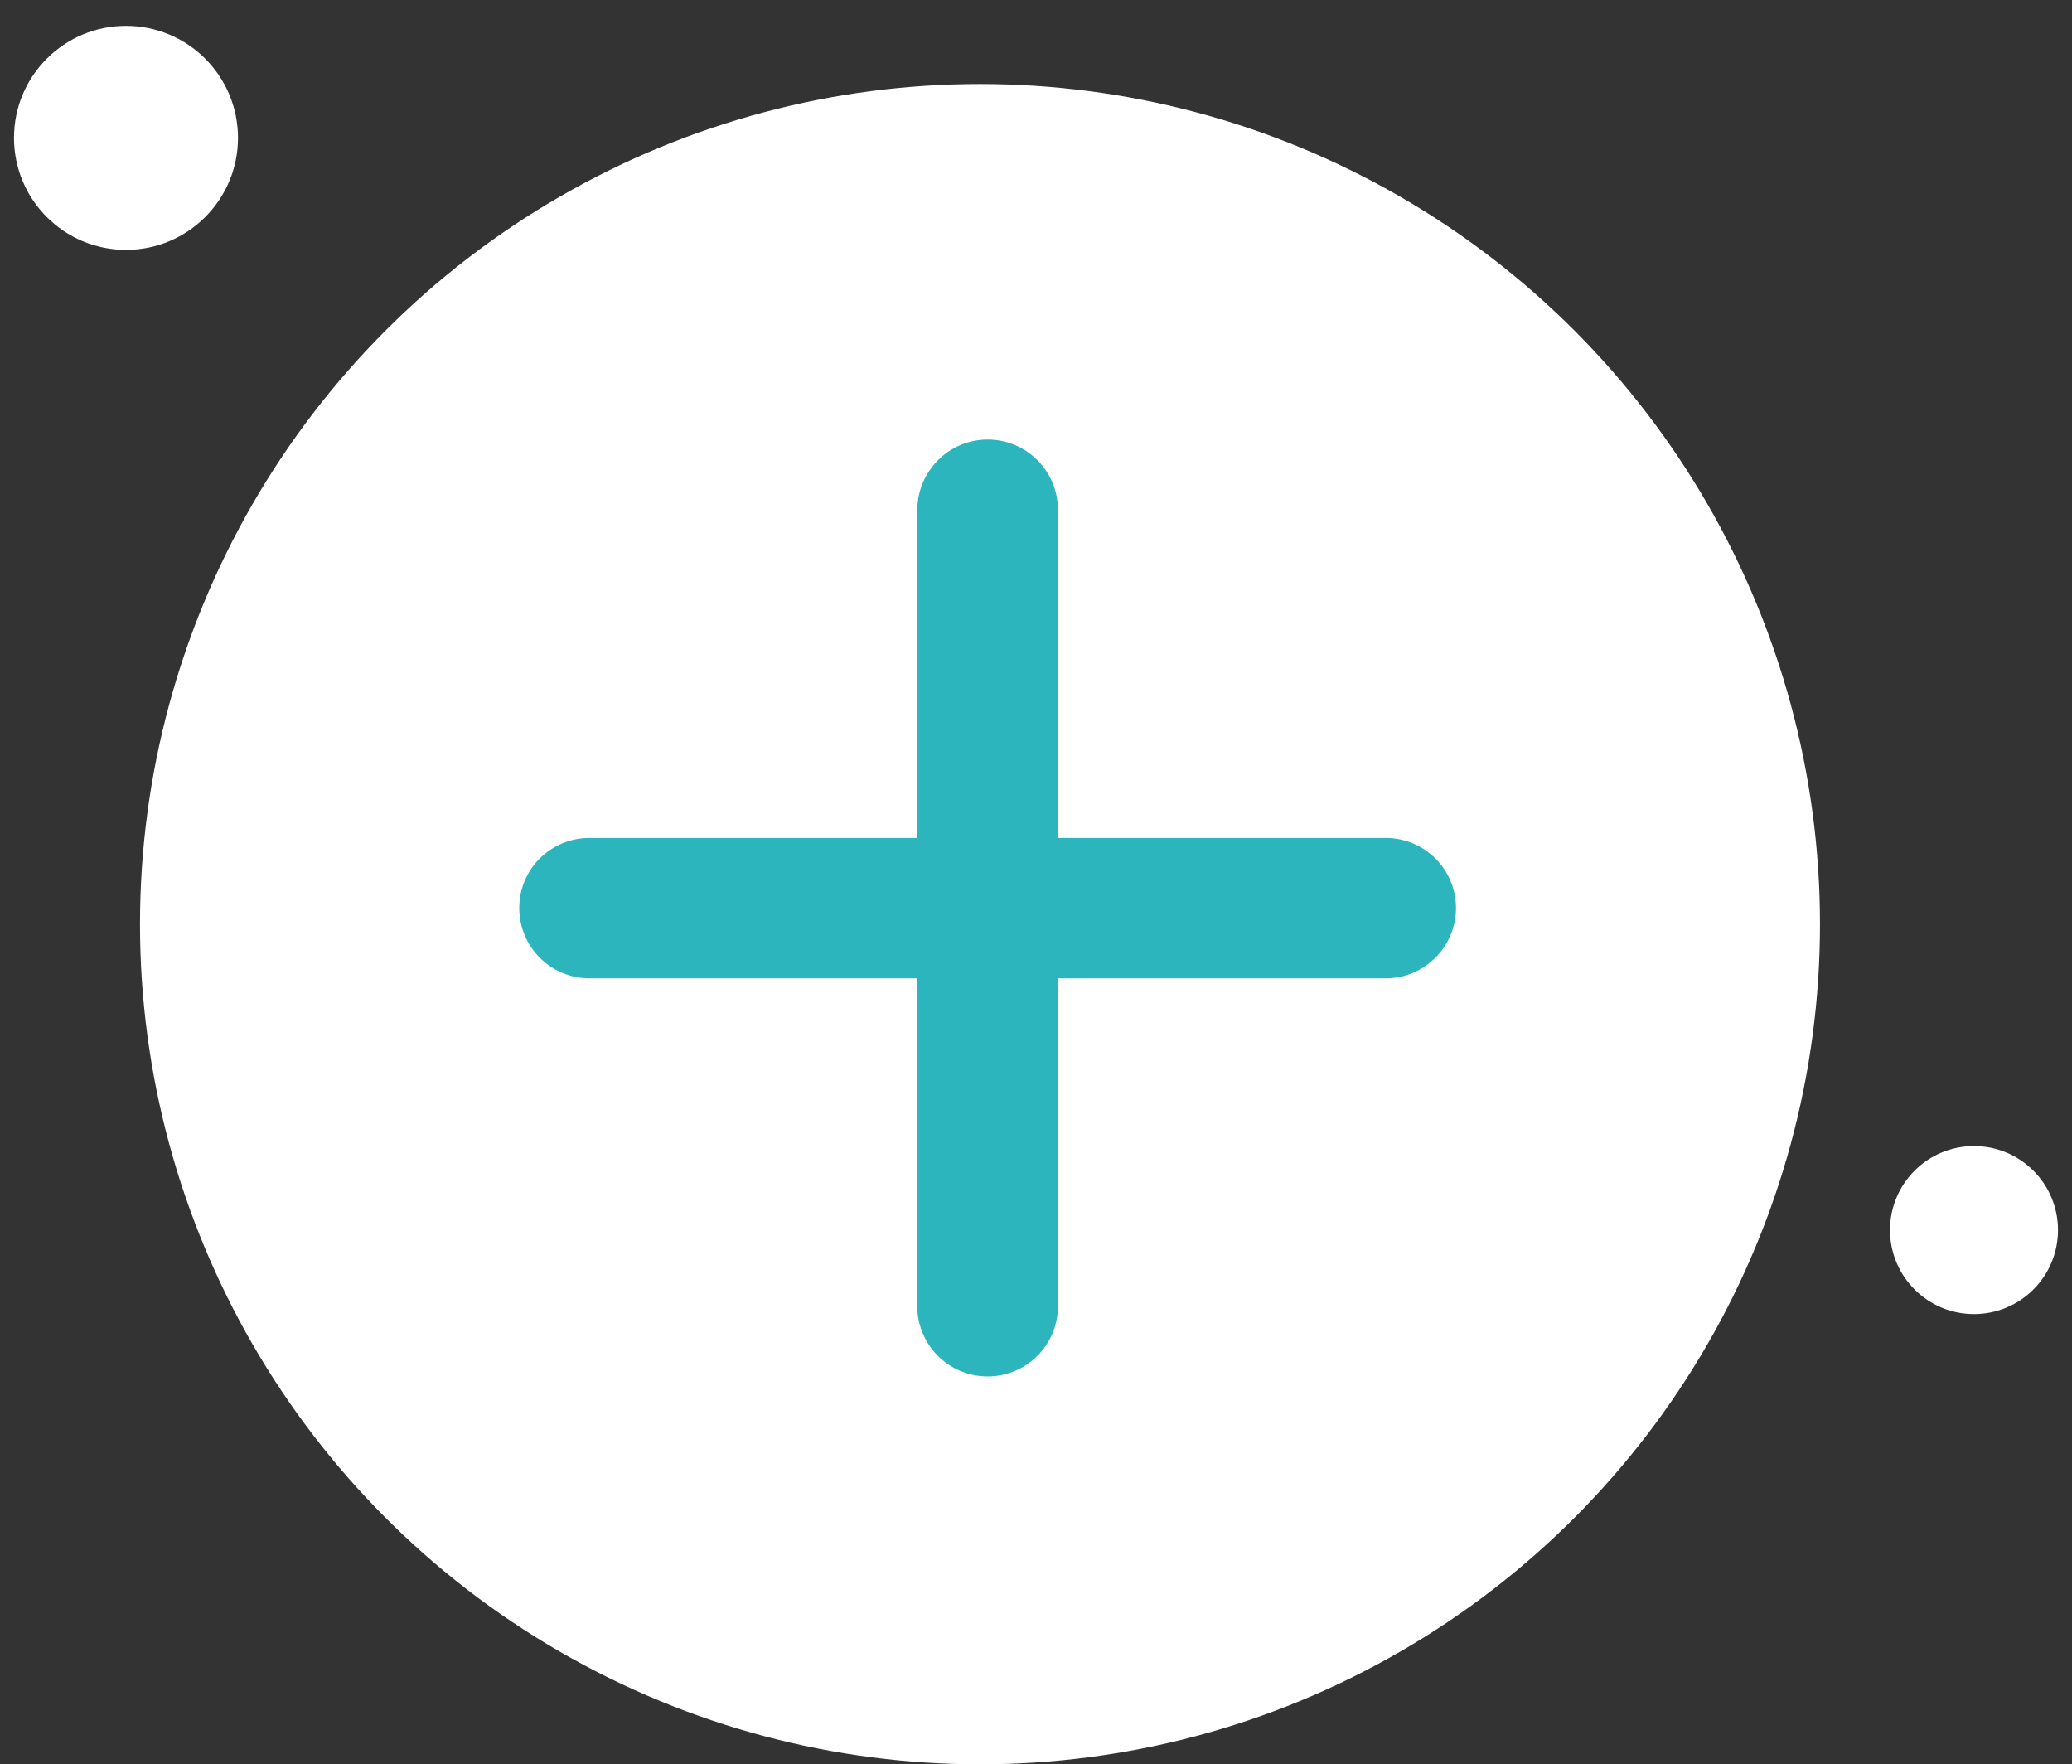 <svg width="74" height="63" viewBox="0 0 74 63" fill="none" xmlns="http://www.w3.org/2000/svg">
<rect x="0" y="0" width="74" height="63" fill="#333333" stroke="none"/>
<circle cx="4.5" cy="4.923" r="4" fill="white"/>
<circle cx="70.5" cy="43.923" r="3" fill="white"/>
<circle cx="35" cy="33" r="30" fill="white"/>
<g clip-path="url(#clip0_19_12)">
<path d="M35.272 15.695C36.661 15.695 37.783 16.818 37.783 18.206V46.639C37.783 48.028 36.661 49.15 35.272 49.15C33.884 49.15 32.761 48.028 32.761 46.639V18.206C32.77 16.818 33.893 15.695 35.272 15.695Z" fill="#2DB5BD"/>
<path d="M21.056 29.921H49.489C50.877 29.921 52 31.043 52 32.423C52 33.803 50.877 34.934 49.489 34.934H21.056C19.667 34.934 18.545 33.811 18.545 32.423C18.545 31.035 19.667 29.921 21.056 29.921Z" fill="#2DB5BD"/>
</g>
<defs>
<clipPath id="clip0_19_12">
<rect width="33.455" height="33.455" fill="white" transform="matrix(-1 0 0 -1 52 49.15)"/>
</clipPath>
</defs>
</svg>
